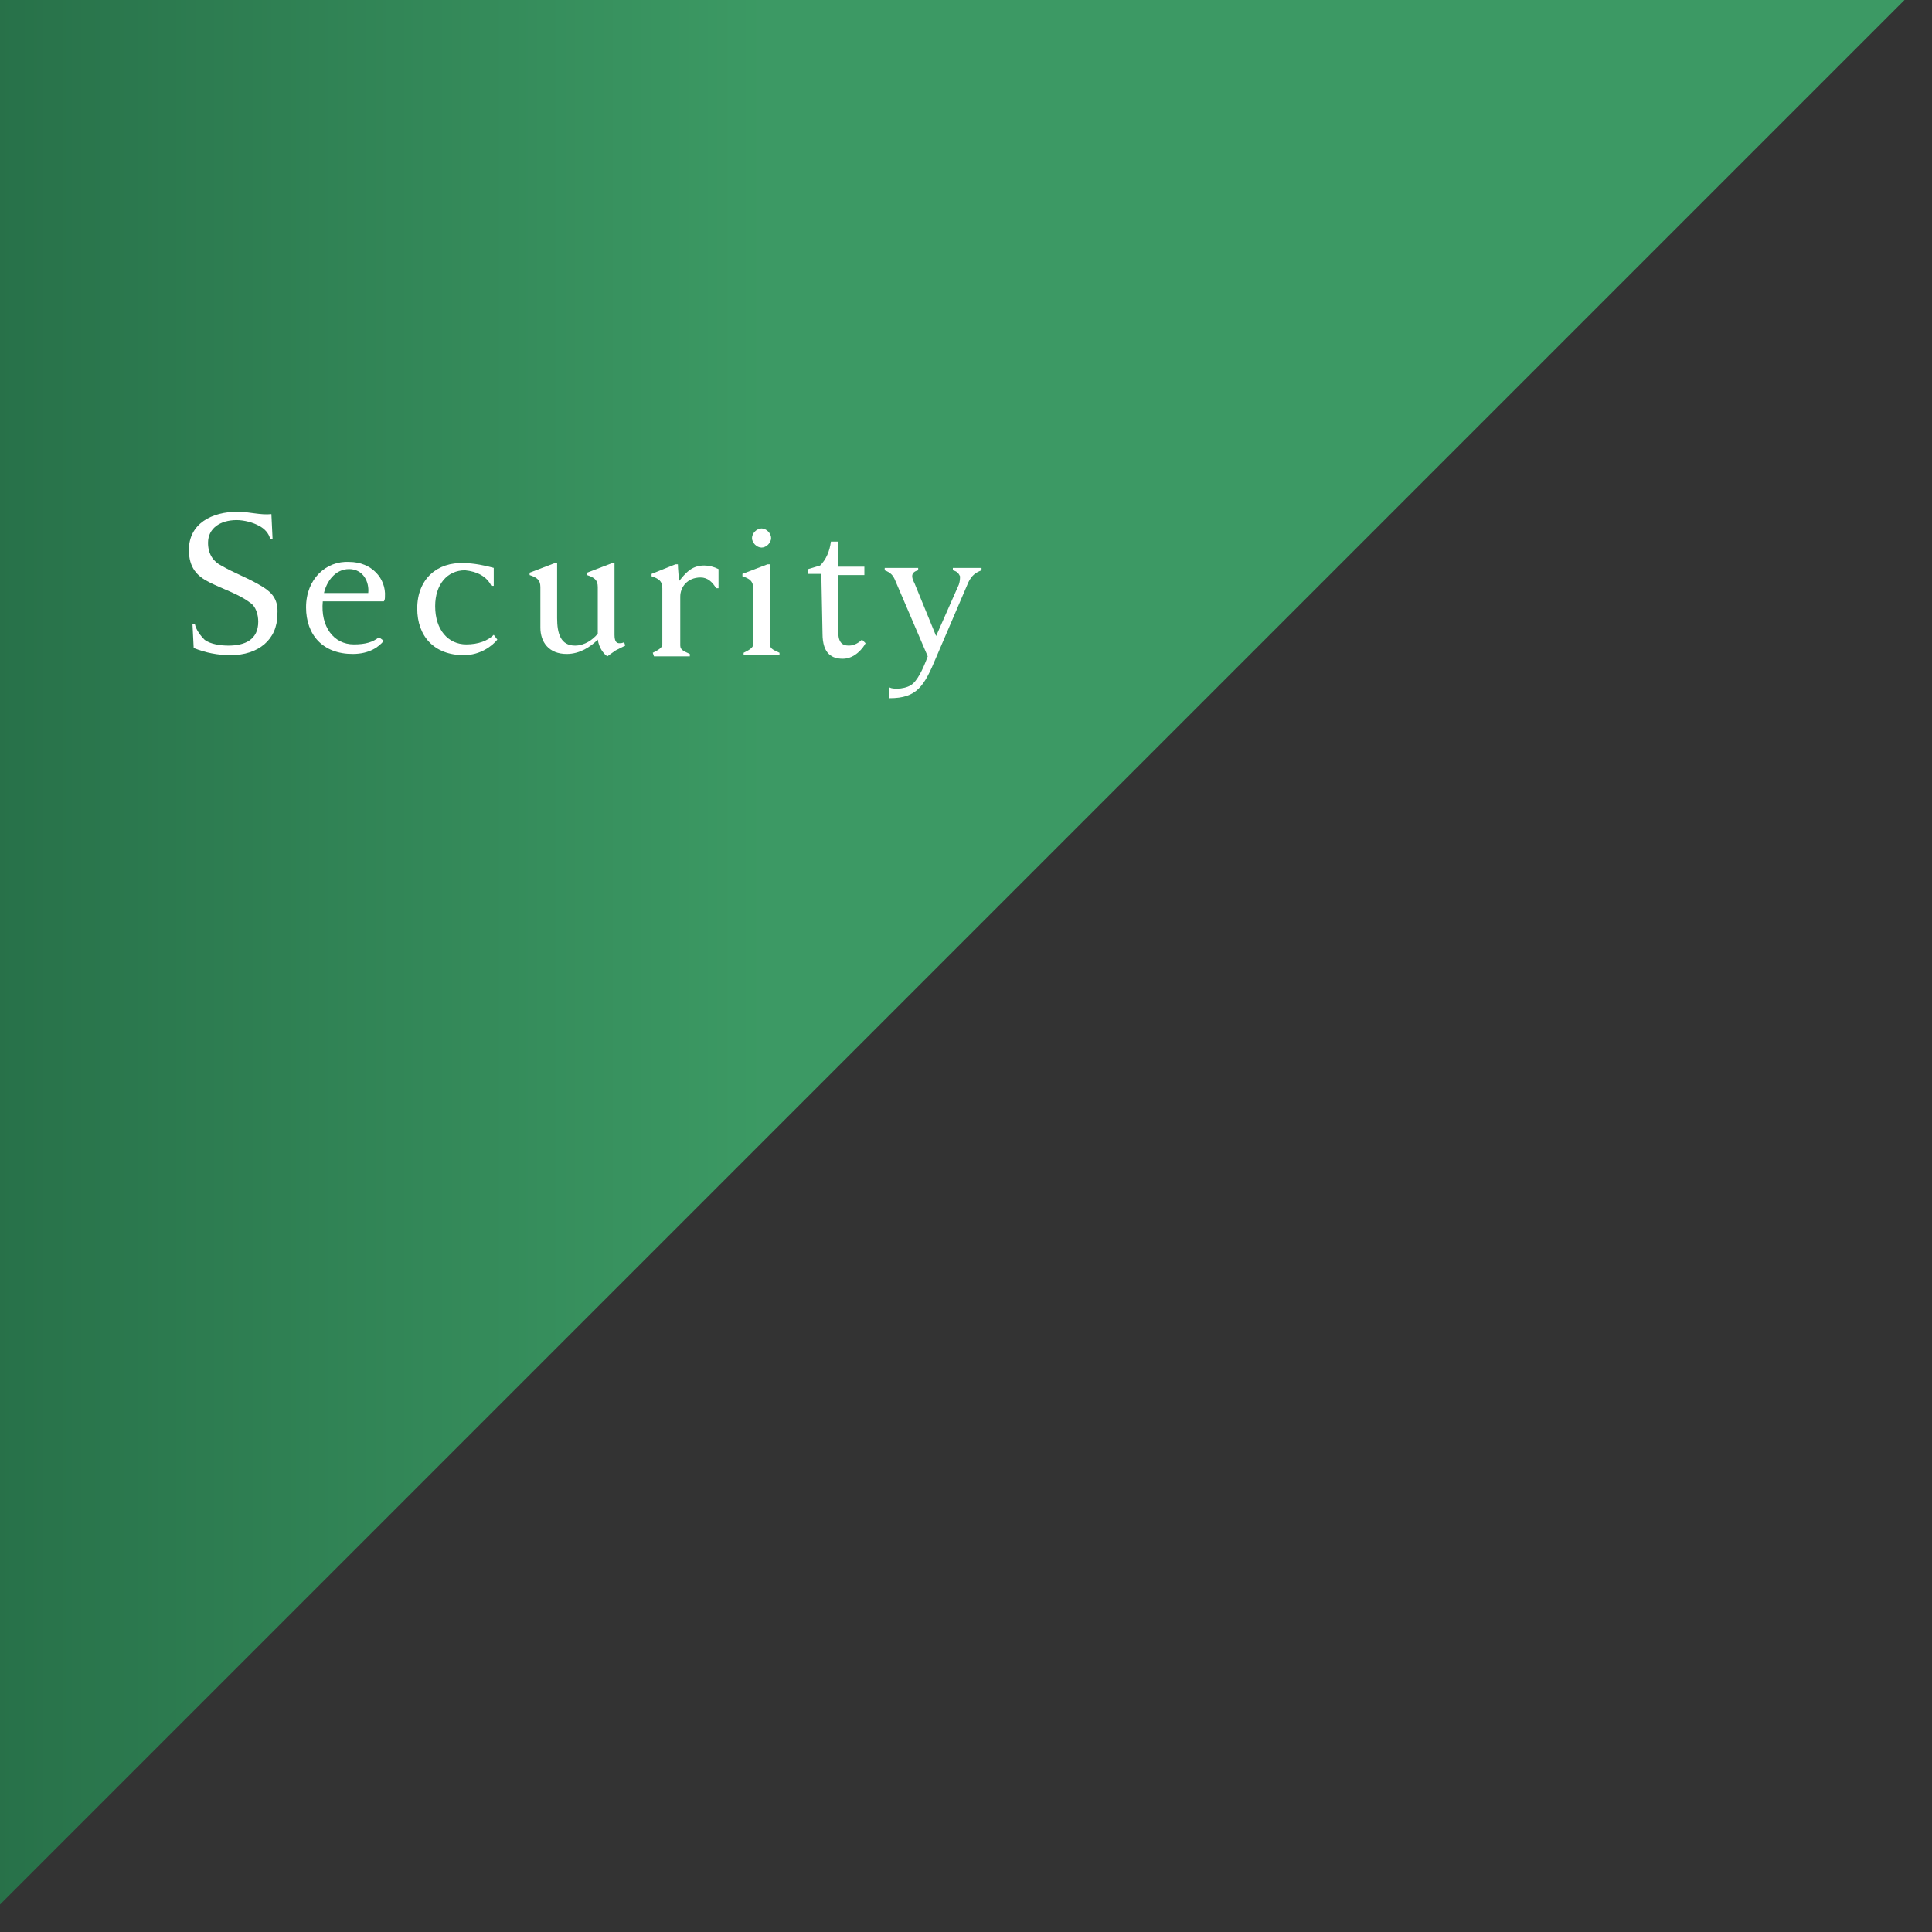 <?xml version="1.0" encoding="utf-8"?>
<!-- Generator: Adobe Illustrator 24.0.1, SVG Export Plug-In . SVG Version: 6.00 Build 0)  -->
<svg version="1.1" id="レイヤー_1" xmlns="http://www.w3.org/2000/svg" xmlns:xlink="http://www.w3.org/1999/xlink" x="0px"
	 y="0px" viewBox="0 0 161.6 161.6" style="enable-background:new 0 0 161.6 161.6;" xml:space="preserve">
<rect x="0" y="0" width="161.6" height="161.6" fill="#333333" stroke="none"/>
<style type="text/css">
	.st0{opacity:0.8;fill:url(#SVGID_1_);}
	.st1{fill:#FFFFFF;}
</style>
<linearGradient id="SVGID_1_" gradientUnits="userSpaceOnUse" x1="-1.088919e-02" y1="79.302" x2="159.986" y2="79.302">
	<stop  offset="0" style="stop-color:#25814F"/>
	<stop  offset="0.397" style="stop-color:#3EB370"/>
</linearGradient>
<polygon class="st0" points="0,159.3 0,-0.7 160,-0.7 "/>
<g>
	<g>
		<path class="st1" d="M16.1,52.2l0.2,0c0.1,0.5,0.5,1,0.8,1.3c0.5,0.4,1.4,0.5,2,0.5c1.4,0,2.5-0.5,2.5-2c0-0.6-0.2-1.3-0.7-1.6
			c-0.9-0.7-2.2-1.1-3.4-1.7c-1-0.5-1.7-1.2-1.7-2.7c0-2.2,1.9-3.2,4.1-3.2c0.9,0,1.9,0.3,2.8,0.2l0.1,2.1l-0.2,0
			c-0.1-0.5-0.5-0.9-0.9-1.1c-0.5-0.3-1.3-0.5-1.9-0.5c-1.4,0-2.4,0.7-2.4,1.9c0,1,0.5,1.6,1.1,1.9c1,0.6,2.4,1.1,3.5,1.8
			c0.8,0.5,1.3,1.1,1.2,2.3c0,2.1-1.6,3.4-3.9,3.4c-1.1,0-2.1-0.2-3.1-0.6L16.1,52.2z"/>
		<path class="st1" d="M32.1,53.6c-0.4,0.5-1.2,1.1-2.6,1.1c-2.5,0-3.9-1.6-3.9-3.9c0-2.4,1.7-3.9,3.6-3.8c1.9,0,3.1,1.4,3,2.9
			c0,0.1,0,0.3-0.1,0.4l-5.1,0c-0.2,2.1,0.9,3.6,2.6,3.6c1,0,1.6-0.2,2.1-0.6L32.1,53.6z M30.8,49.6c0.1-0.9-0.4-2-1.6-2
			c-1.2,0-1.9,1.1-2.1,2L30.8,49.6z"/>
		<path class="st1" d="M41.6,53.5c-0.4,0.5-1.4,1.3-2.8,1.3c-2.5,0-3.9-1.6-3.9-3.9c0-2.5,1.7-3.9,3.9-3.8c0.8,0,1.8,0.2,2.5,0.4
			l0,1.5l-0.2,0c-0.4-0.8-1.2-1.2-2.2-1.3c-1.5,0-2.5,1.2-2.5,3c0,2,1.1,3.2,2.6,3.2c1,0,1.8-0.3,2.3-0.8L41.6,53.5z"/>
		<path class="st1" d="M45.2,49.1c0-0.6-0.3-0.8-0.9-1l0-0.2l2.1-0.8l0.2,0l0,4.6c0,1.3,0.3,2.3,1.5,2.3c0.8,0,1.5-0.5,1.9-1l0-3.9
			c0-0.6-0.3-0.8-0.9-1l0-0.2l2.1-0.8l0.2,0l0,6c0,0.6,0.2,0.7,0.4,0.7c0.1,0,0.3,0,0.4-0.1l0.1,0.3c0,0-0.4,0.2-0.8,0.4
			c-0.3,0.2-0.7,0.5-0.7,0.5c-0.3-0.2-0.7-0.7-0.8-1.4c-0.6,0.6-1.5,1.2-2.6,1.2c-1.5,0-2.2-1-2.2-2.2L45.2,49.1z"/>
		<path class="st1" d="M54.6,54.6c0.4-0.2,0.8-0.4,0.8-0.7l0-4.7c0-0.6-0.3-0.8-0.9-1l0-0.2l2-0.8l0.2,0c0,0.3,0.1,1.4,0.1,1.4
			c0.5-0.6,1-1.3,2.1-1.3c0.4,0,0.8,0.1,1.2,0.3l0,1.6l-0.2,0c-0.3-0.5-0.7-0.9-1.3-0.9c-1.1,0-1.7,0.8-1.7,1.6l0,4.1
			c0,0.4,0.4,0.5,0.8,0.7l0,0.2c-0.2,0-1.3,0-1.5,0c-0.2,0-1.2,0-1.5,0L54.6,54.6z"/>
		<path class="st1" d="M62.2,54.6c0.4-0.2,0.8-0.4,0.8-0.7l0-4.7c0-0.6-0.3-0.8-0.9-1l0-0.2l2.1-0.8l0.2,0l0,6.7
			c0,0.4,0.4,0.5,0.8,0.7l0,0.2c-0.2,0-1.3,0-1.5,0c-0.2,0-1.2,0-1.5,0L62.2,54.6z M63.7,44.2c0.4,0,0.8,0.4,0.8,0.8
			c0,0.4-0.4,0.8-0.8,0.8s-0.8-0.4-0.8-0.8C62.9,44.6,63.3,44.2,63.7,44.2z"/>
		<path class="st1" d="M68.7,48l-1.1,0l0-0.4l1-0.3c0.5-0.5,0.8-1.2,0.9-2l0.6,0l0,2.1l2.2,0l0,0.7l-2.2,0l0,4.6
			c0,1,0.3,1.3,0.9,1.3c0.5,0,0.9-0.3,1.1-0.5l0.3,0.3c-0.2,0.4-0.9,1.3-1.9,1.3c-0.9,0-1.7-0.4-1.7-2.1L68.7,48z"/>
		<path class="st1" d="M74.4,57.5c0.2,0.1,0.4,0.1,0.7,0.1c0.3,0,0.8-0.1,1.1-0.3c0.5-0.3,1-1.3,1.4-2.4l-2.7-6.3
			c-0.2-0.5-0.4-0.7-0.9-0.9l0-0.2c0.2,0,1.2,0,1.4,0c0.2,0,1.2,0,1.4,0l0,0.2c-0.4,0.1-0.5,0.3-0.5,0.5c0,0.2,0.1,0.4,0.2,0.6
			l1.8,4.4l1.9-4.3c0.1-0.3,0.1-0.5,0.1-0.7c-0.1-0.2-0.2-0.4-0.6-0.5l0-0.2c0.2,0,1,0,1.2,0c0.2,0,1,0,1.2,0l0,0.2
			c-0.5,0.2-0.8,0.4-1.1,1l-2.7,6.3c-1,2.4-1.6,3.4-3.9,3.4L74.4,57.5z"/>
	</g>
</g>
</svg>
